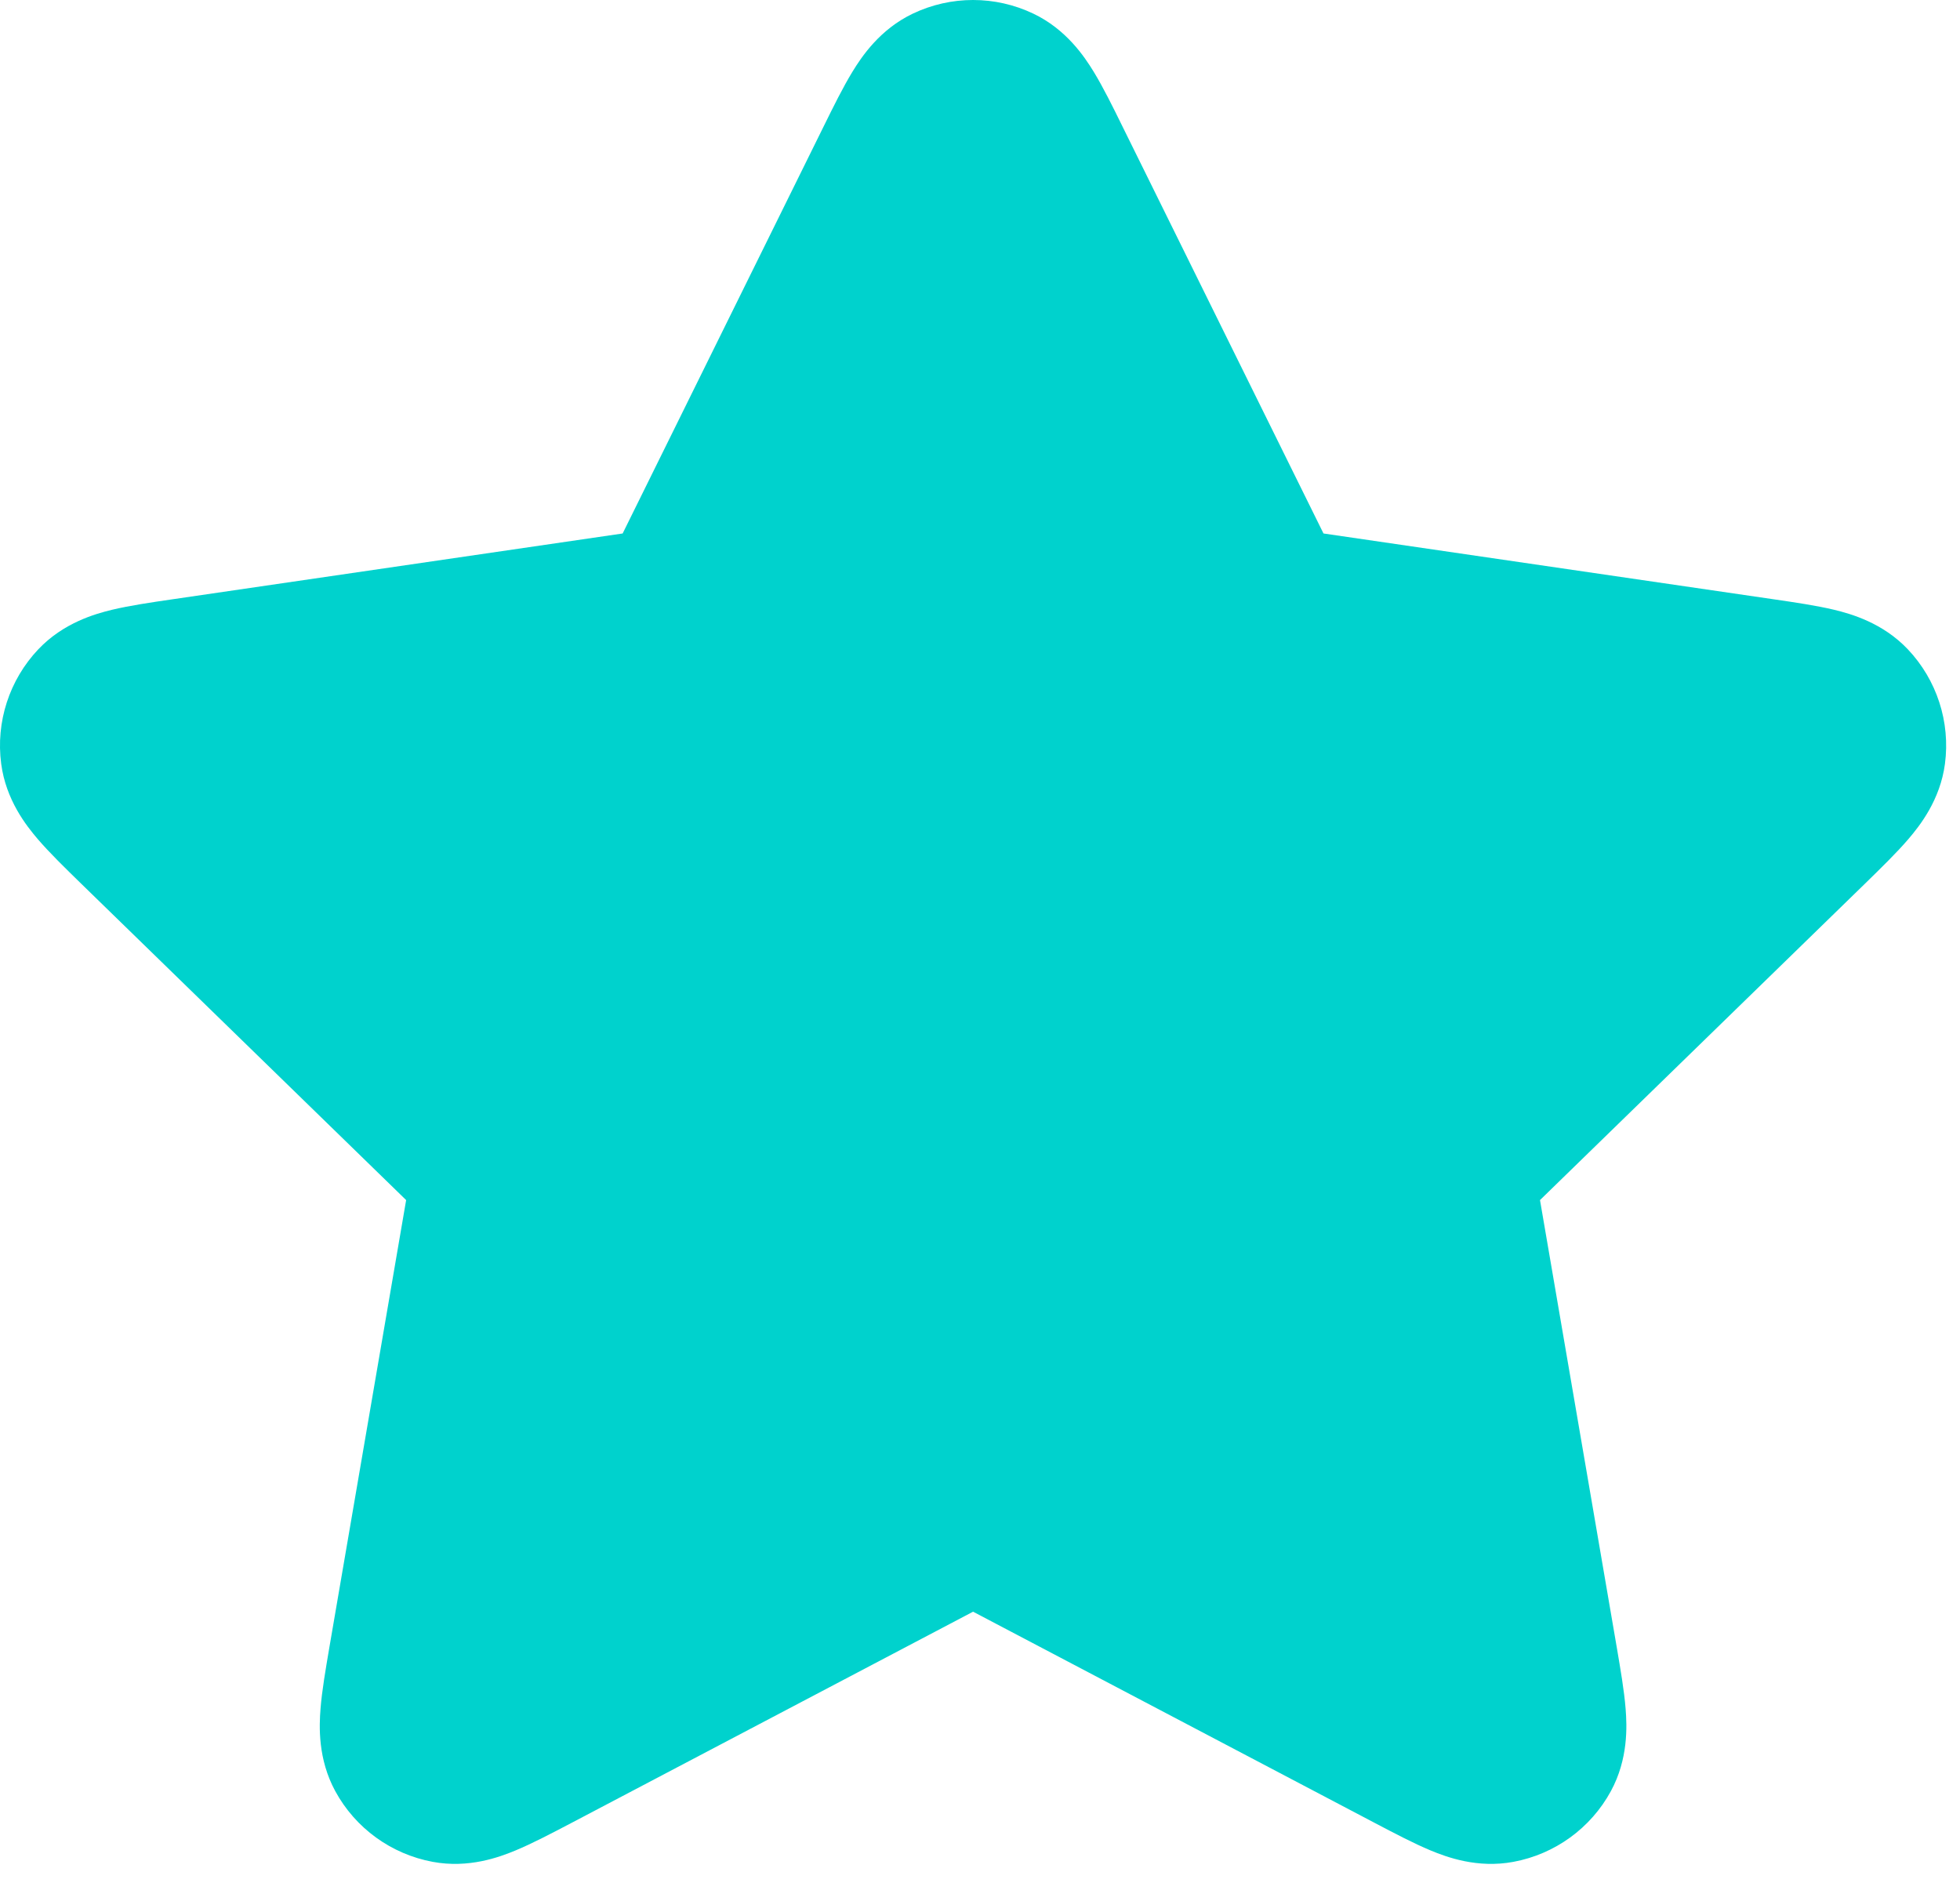 <?xml version="1.0" encoding="utf-8"?>
<svg xmlns="http://www.w3.org/2000/svg" fill="none" height="100%" overflow="visible" preserveAspectRatio="none" style="display: block;" viewBox="0 0 28 27" width="100%">
<path d="M14.762 0.195C14.217 -0.065 13.585 -0.065 13.04 0.195C12.57 0.419 12.31 0.809 12.179 1.023C12.044 1.244 11.905 1.525 11.77 1.799L8.895 7.622L2.466 8.562C2.163 8.606 1.853 8.652 1.601 8.712C1.357 8.771 0.907 8.898 0.548 9.276C0.133 9.714 -0.062 10.316 0.017 10.913C0.085 11.43 0.376 11.797 0.539 11.988C0.707 12.184 0.932 12.403 1.151 12.617L5.802 17.146L4.704 23.544C4.653 23.846 4.599 24.155 4.579 24.413C4.559 24.663 4.54 25.131 4.789 25.59C5.077 26.12 5.589 26.491 6.182 26.601C6.695 26.697 7.134 26.534 7.365 26.438C7.605 26.338 7.883 26.192 8.154 26.05L13.901 23.027L19.649 26.05C19.919 26.192 20.197 26.338 20.437 26.438C20.668 26.534 21.107 26.697 21.62 26.601C22.213 26.491 22.725 26.12 23.013 25.59C23.262 25.131 23.243 24.663 23.223 24.413C23.203 24.155 23.149 23.846 23.098 23.544L22 17.146L26.651 12.617C26.87 12.403 27.095 12.184 27.263 11.988C27.426 11.797 27.717 11.43 27.785 10.913C27.864 10.316 27.669 9.714 27.254 9.276C26.895 8.898 26.445 8.771 26.201 8.712C25.949 8.652 25.639 8.606 25.336 8.562L18.907 7.622L16.032 1.8C15.897 1.525 15.758 1.244 15.623 1.023C15.492 0.809 15.232 0.419 14.762 0.195Z" fill="#00D2CD" id="Solid"/>
</svg>
